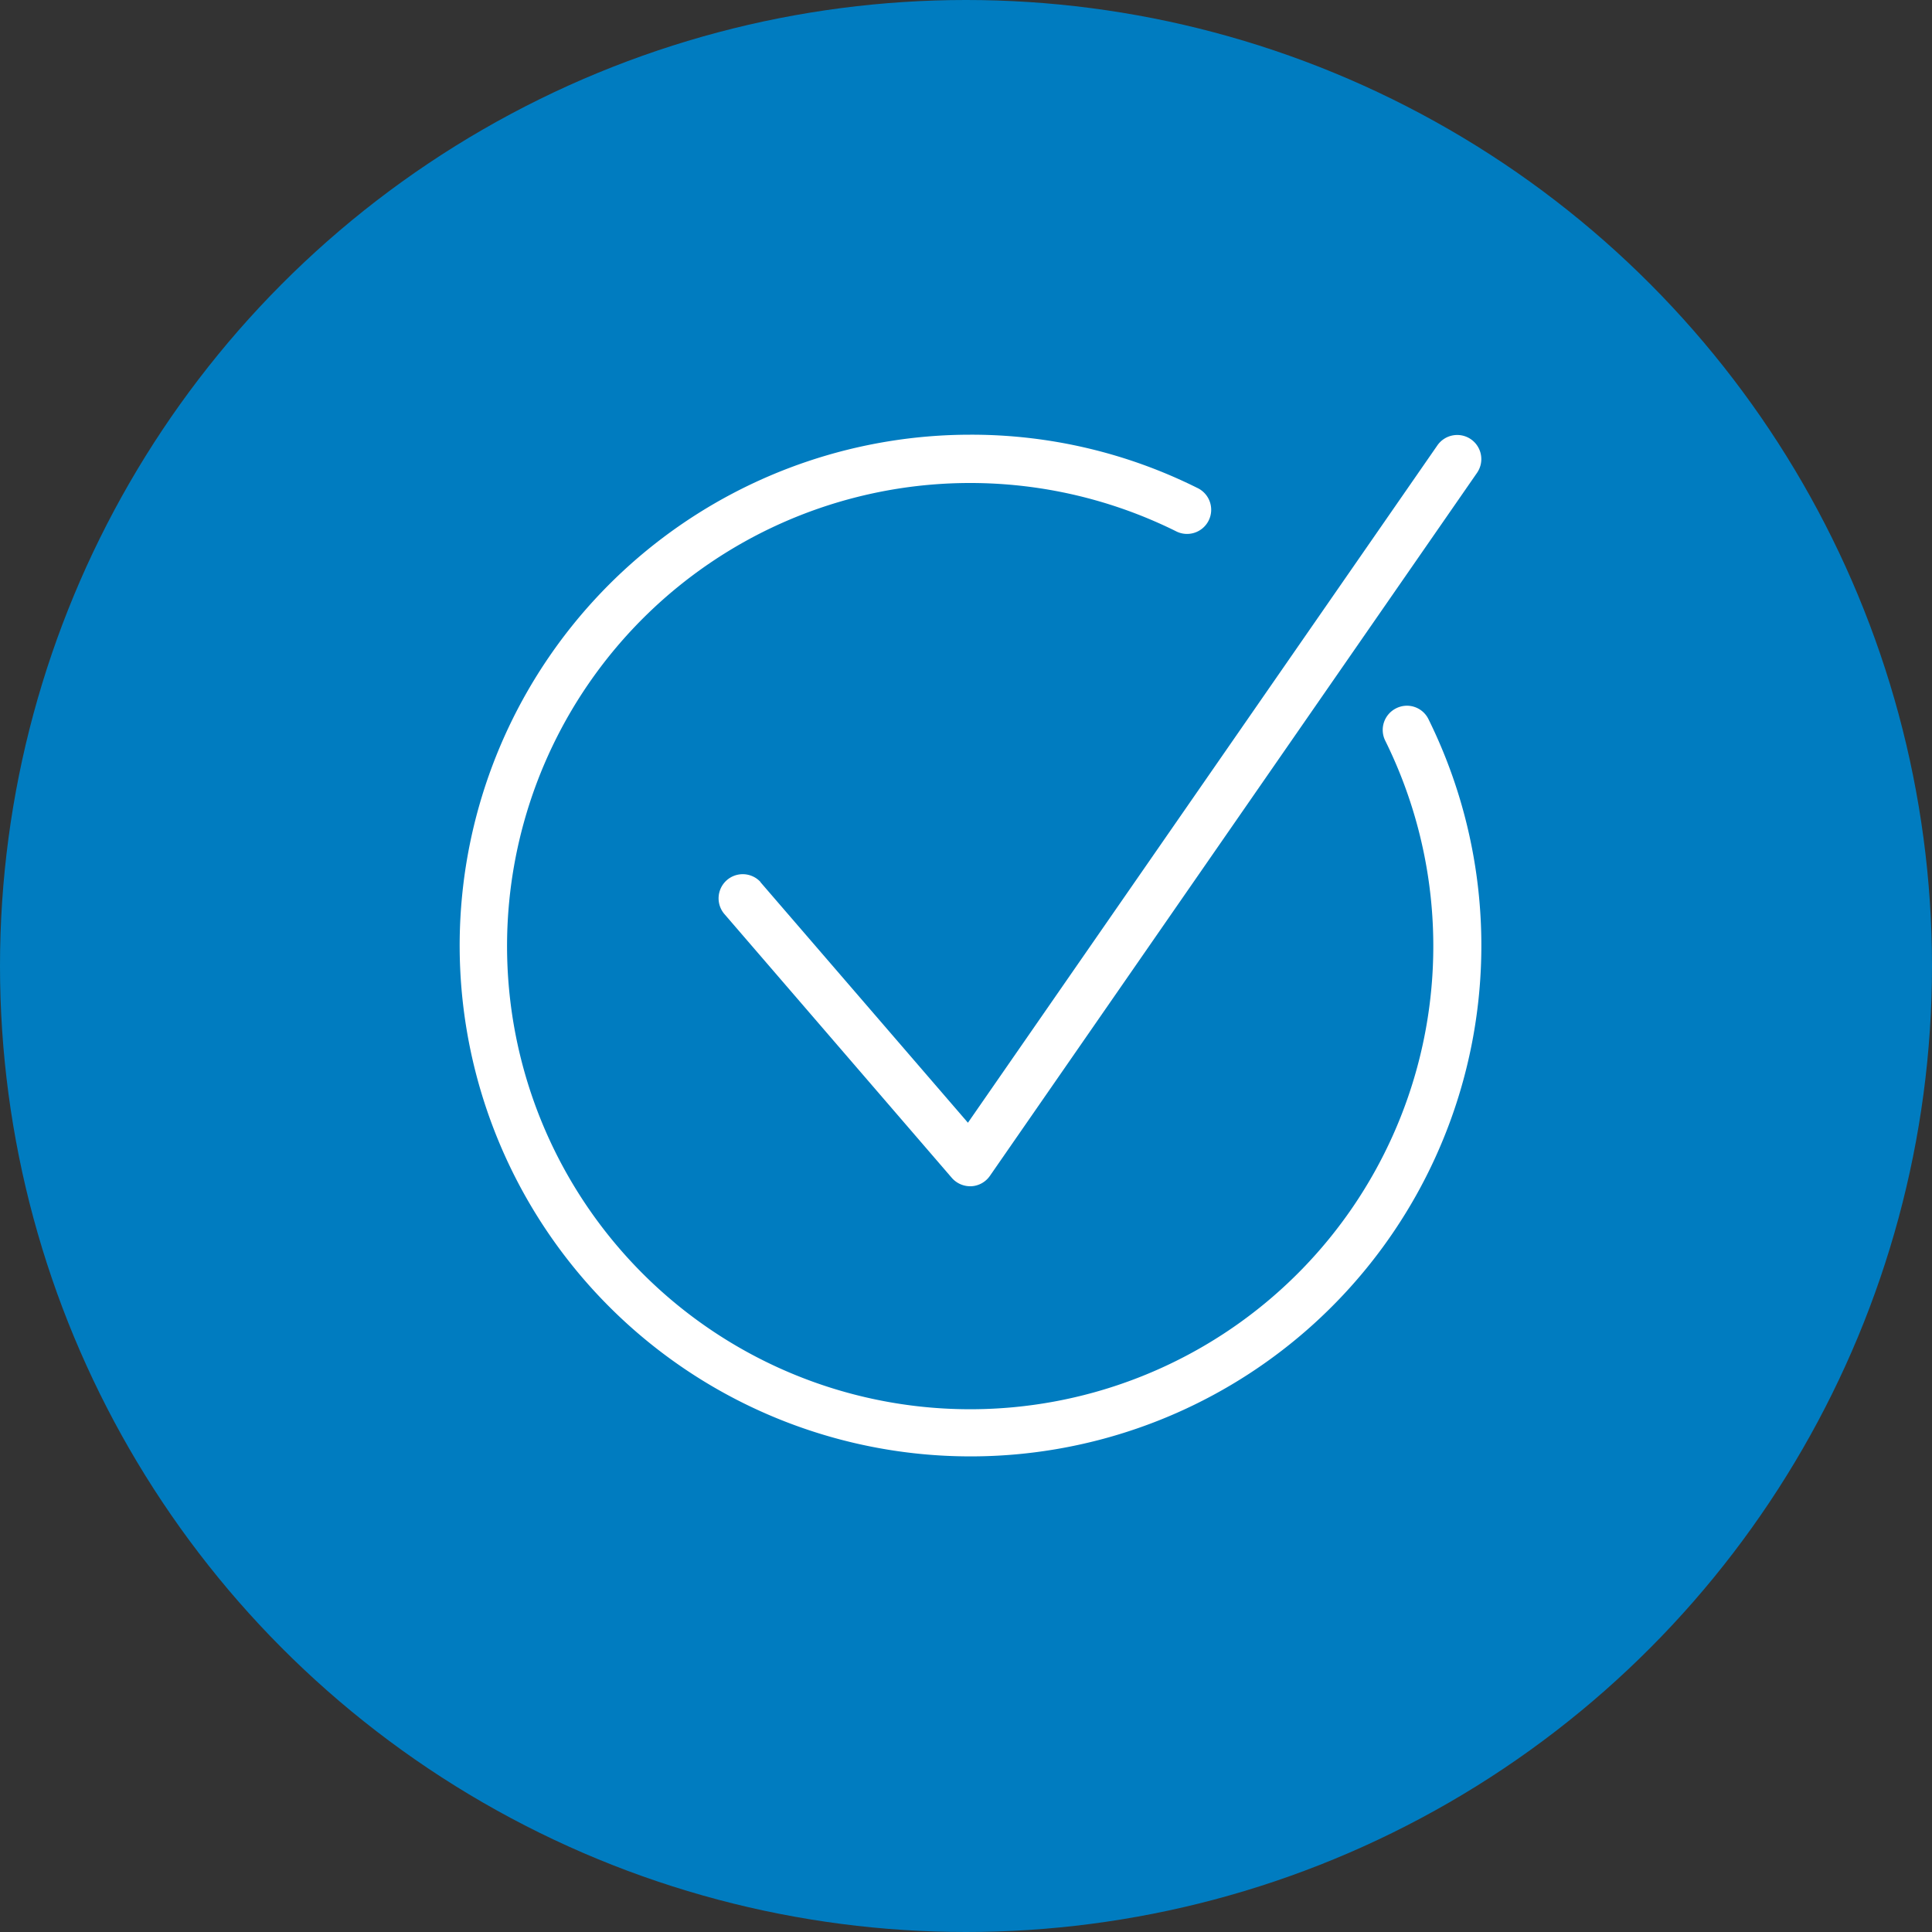 <svg xmlns="http://www.w3.org/2000/svg" xmlns:xlink="http://www.w3.org/1999/xlink" width="80" height="80" viewBox="0 0 80 80"><rect x="0" y="0" width="80" height="80" fill="#333333" stroke="none"/><defs><clipPath id="clip-path"><rect id="Rectangle_721" data-name="Rectangle 721" width="42.34" height="42.34" transform="translate(0 0)" fill="#fff"></rect></clipPath></defs><g id="Group_1632" data-name="Group 1632" transform="translate(-302 -1284)"><g id="Group_1194" data-name="Group 1194" transform="translate(-673 480)"><g id="Group_1188" data-name="Group 1188"><circle id="Ellipse_92" data-name="Ellipse 92" cx="40" cy="40" r="40" transform="translate(975 804)" fill="#007cc0"></circle></g></g><g id="Group_1630" data-name="Group 1630" transform="translate(321 1302)"><g id="Group_1629" data-name="Group 1629" clip-path="url(#clip-path)"><path id="Path_9566" data-name="Path 9566" d="M38.81,11.33a1,1,0,0,0-.45,1.34,19.177,19.177,0,1,1-8.68-8.68,1,1,0,1,0,.89-1.79A20.943,20.943,0,0,0,21.17,0,21.153,21.153,0,1,0,40.15,11.78a.991.991,0,0,0-1.34-.45" fill="#fff"></path><path id="Path_9567" data-name="Path 9567" d="M12.49,18.52a1,1,0,0,0-1.51,1.31l9.43,10.94a1.011,1.011,0,0,0,.76.35h.05a1,1,0,0,0,.77-.43L42.16,1.58A1,1,0,0,0,41.91.19a1,1,0,0,0-1.39.25L21.08,28.49l-8.59-9.96Z" fill="#fff"></path></g></g></g></svg>